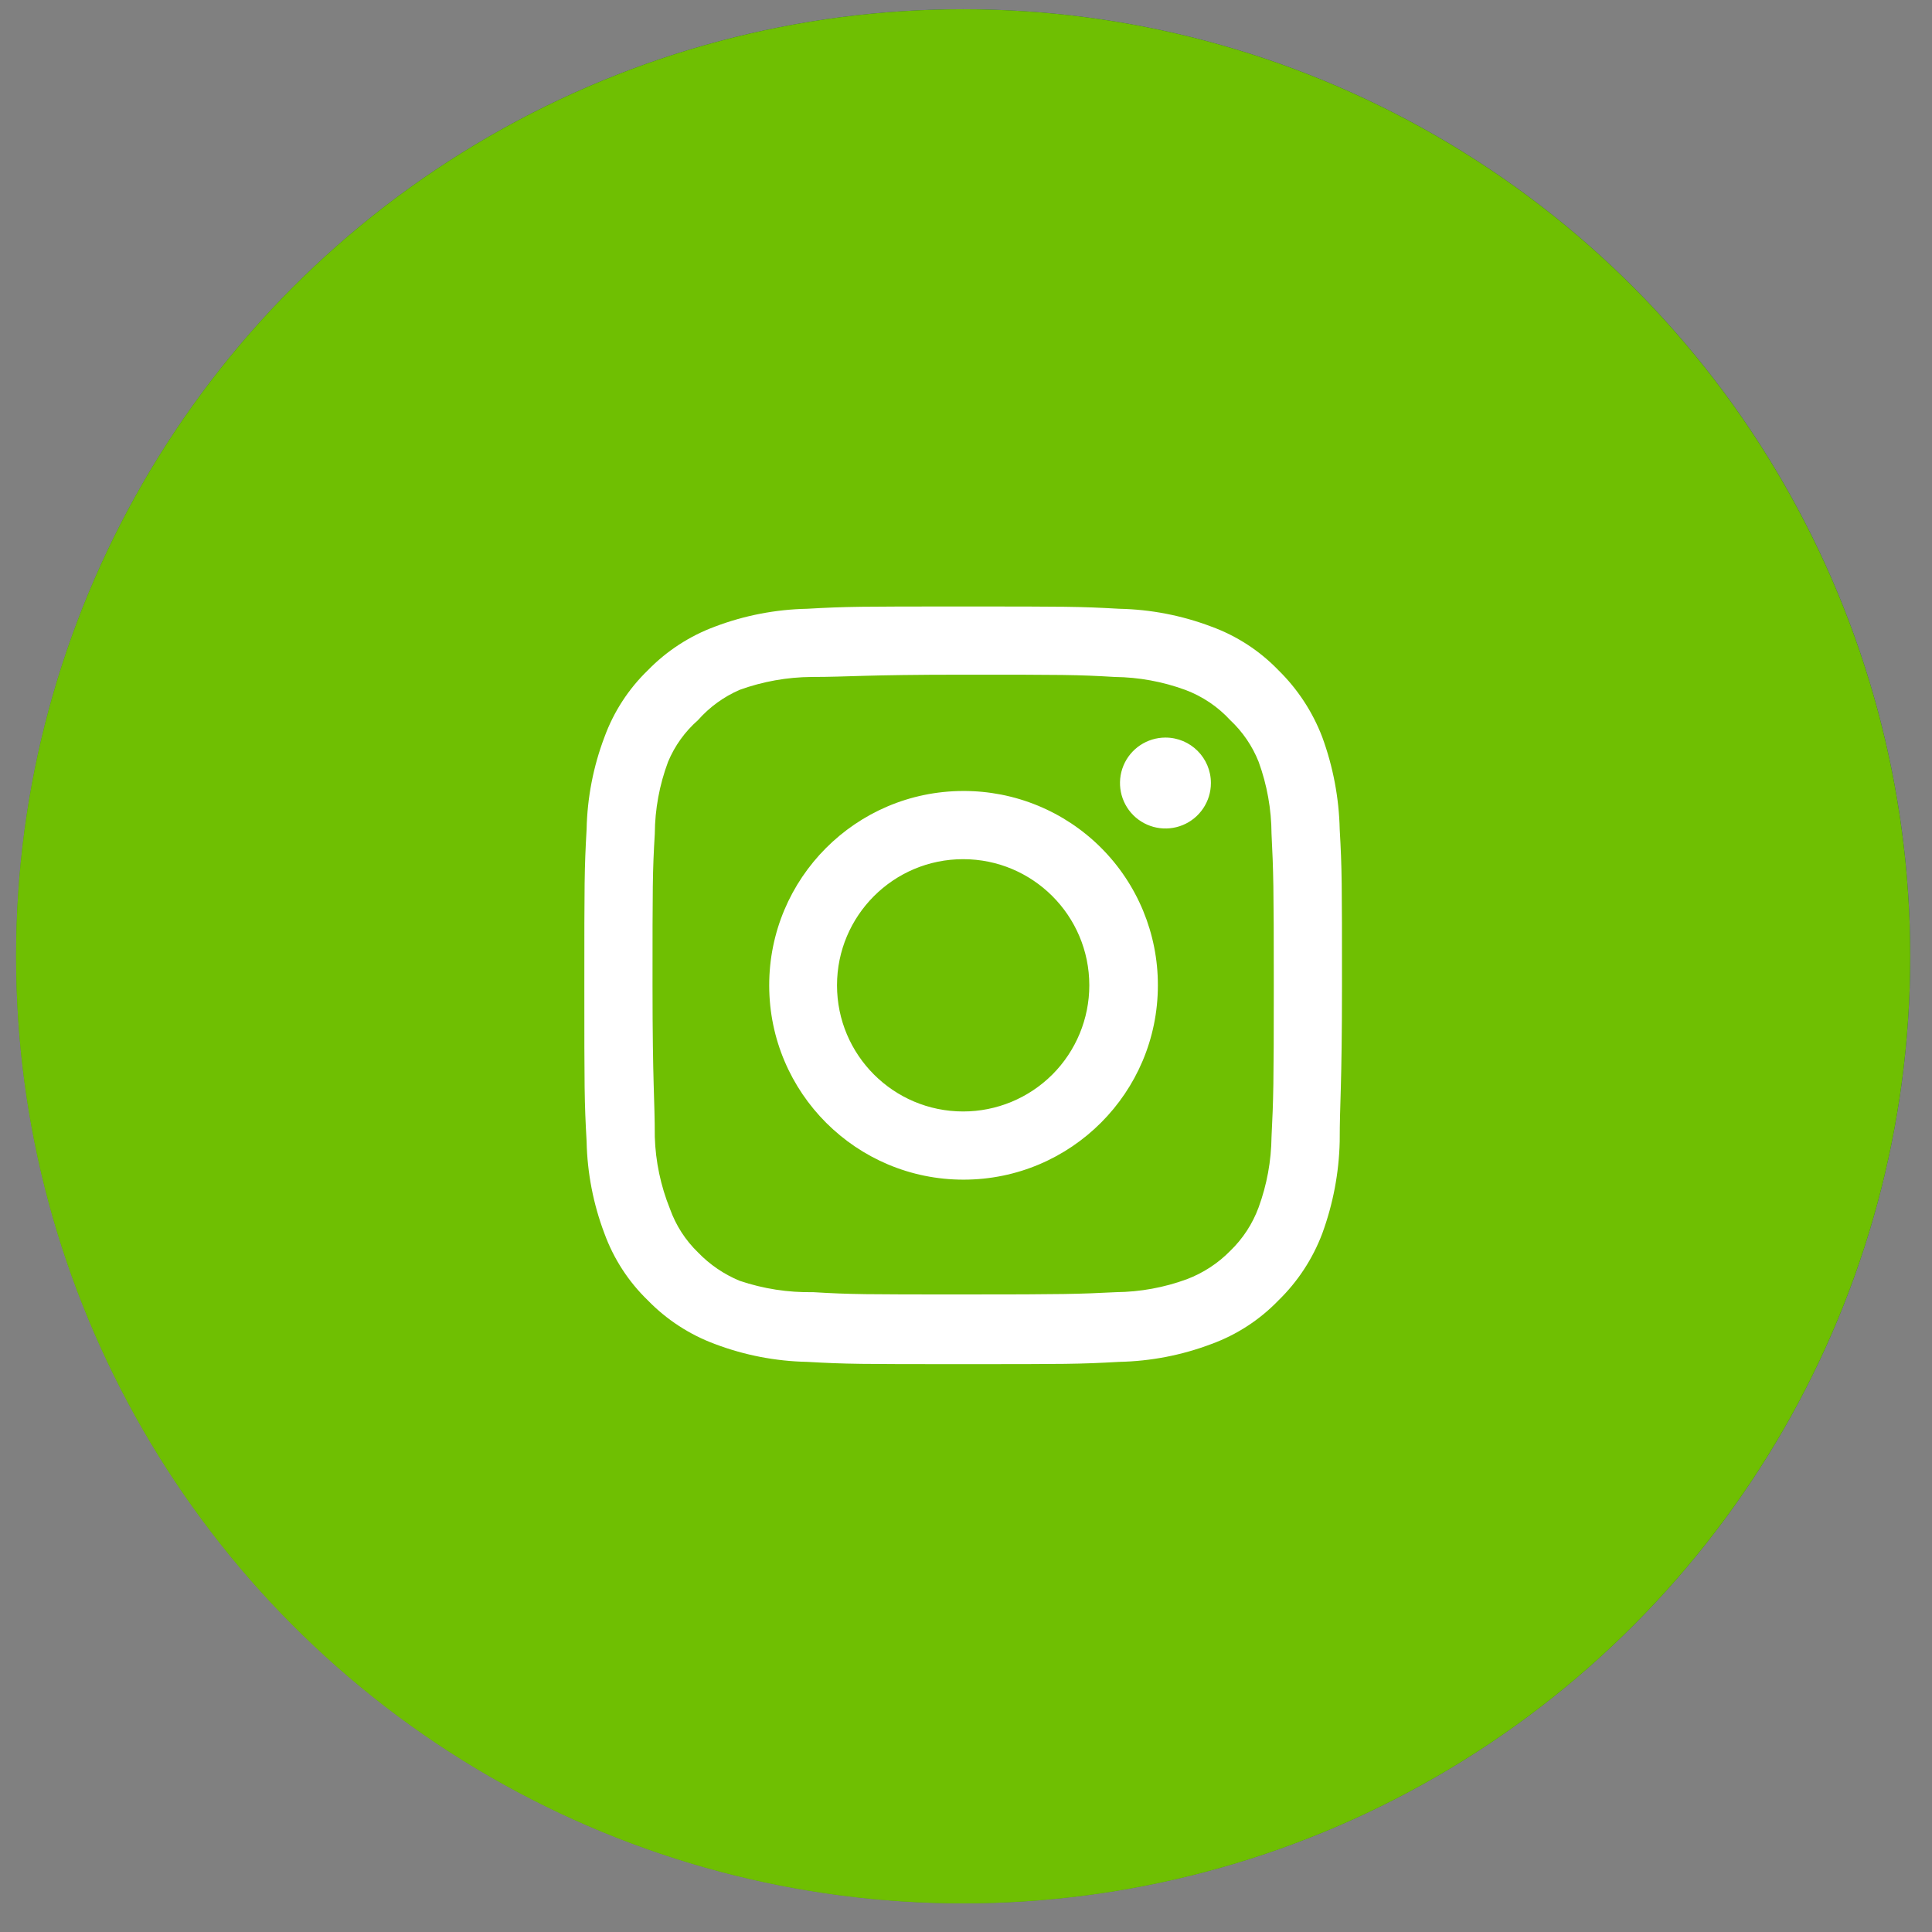 <?xml version="1.0" encoding="UTF-8"?>
<svg width="51px" height="51px" viewBox="0 0 51 51" version="1.1" xmlns="http://www.w3.org/2000/svg" xmlns:xlink="http://www.w3.org/1999/xlink">
    <rect x="0" y="0" width="51" height="51" fill="#808080" stroke="none"/>
    <title>Group 45</title>
    <defs>
        <linearGradient x1="100.862%" y1="-1.0495077e-14%" x2="-1.14811017e-14%" y2="100%" id="linearGradient-1">
            <stop stop-color="#202292" offset="0%"></stop>
            <stop stop-color="#287334" offset="48.178%"></stop>
            <stop stop-color="#6FBF02" offset="100%"></stop>
        </linearGradient>
        <circle id="path-2" cx="25" cy="25" r="25"></circle>
    </defs>
    <g id="Ontwerp---Zonder-gradients" stroke="none" stroke-width="1" fill="none" fill-rule="evenodd">
        <g id="00.a-Cover" transform="translate(-1190, -7187)">
            <g id="Group-26" transform="translate(0, 7058.744)">
                <g id="Group-45" transform="translate(1190.425, 128.5)">
                    <g id="Oval-Copy-6">
                        <use fill="url(#linearGradient-1)" xlink:href="#path-2"></use>
                        <use fill="#6FBF02" xlink:href="#path-2"></use>
                    </g>
                    <g id="instagram" transform="translate(15, 15.766)" fill="#FFFFFF" fill-rule="nonzero">
                        <path d="M15.34,3.46 L15.34,3.46 C14.855,3.46 14.417,3.752 14.231,4.201 C14.046,4.649 14.148,5.165 14.491,5.509 C14.835,5.852 15.351,5.954 15.799,5.769 C16.248,5.583 16.54,5.145 16.54,4.66 C16.54,3.997 16.003,3.46 15.34,3.46 Z M19.94,5.88 C19.921,5.05 19.765,4.229 19.48,3.45 C19.226,2.783 18.83,2.179 18.32,1.68 C17.825,1.167 17.22,0.774 16.55,0.53 C15.773,0.236 14.951,0.077 14.12,0.06 C13.06,0 12.72,0 10,0 C7.28,0 6.94,0 5.88,0.06 C5.049,0.077 4.227,0.236 3.45,0.53 C2.782,0.777 2.177,1.17 1.68,1.68 C1.167,2.175 0.774,2.78 0.53,3.45 C0.236,4.227 0.077,5.049 0.06,5.88 C0,6.94 0,7.28 0,10 C0,12.72 0,13.06 0.06,14.12 C0.077,14.951 0.236,15.773 0.53,16.55 C0.774,17.22 1.167,17.825 1.68,18.32 C2.177,18.83 2.782,19.223 3.45,19.47 C4.227,19.764 5.049,19.923 5.88,19.94 C6.94,20 7.28,20 10,20 C12.72,20 13.06,20 14.12,19.94 C14.951,19.923 15.773,19.764 16.55,19.47 C17.22,19.226 17.825,18.833 18.32,18.32 C18.832,17.823 19.228,17.218 19.48,16.55 C19.765,15.771 19.921,14.95 19.94,14.12 C19.94,13.06 20,12.72 20,10 C20,7.28 20,6.94 19.94,5.88 Z M18.14,14 C18.133,14.635 18.018,15.264 17.8,15.86 C17.64,16.295 17.384,16.688 17.05,17.01 C16.726,17.341 16.333,17.596 15.9,17.76 C15.304,17.978 14.675,18.093 14.04,18.1 C13.04,18.15 12.67,18.16 10.04,18.16 C7.41,18.16 7.04,18.16 6.04,18.1 C5.381,18.112 4.725,18.011 4.1,17.8 C3.686,17.628 3.311,17.373 3,17.05 C2.668,16.729 2.415,16.335 2.26,15.9 C2.016,15.295 1.88,14.652 1.86,14 C1.86,13 1.8,12.63 1.8,10 C1.8,7.37 1.8,7 1.86,6 C1.864,5.351 1.983,4.708 2.21,4.1 C2.386,3.678 2.656,3.302 3,3 C3.304,2.656 3.679,2.383 4.1,2.2 C4.71,1.98 5.352,1.865 6,1.86 C7,1.86 7.37,1.8 10,1.8 C12.63,1.8 13,1.8 14,1.86 C14.635,1.867 15.264,1.982 15.86,2.2 C16.314,2.369 16.722,2.643 17.05,3 C17.378,3.307 17.634,3.683 17.8,4.1 C18.022,4.709 18.137,5.352 18.14,6 C18.19,7 18.2,7.37 18.2,10 C18.2,12.63 18.19,13 18.14,14 Z M10,4.87 C7.168,4.876 4.876,7.175 4.88,10.007 C4.884,12.839 7.181,15.132 10.013,15.13 C12.845,15.128 15.14,12.832 15.14,10 C15.143,8.637 14.602,7.329 13.637,6.366 C12.672,5.403 11.363,4.865 10,4.87 Z M10,13.33 C8.161,13.33 6.67,11.839 6.67,10 C6.67,8.161 8.161,6.67 10,6.67 C11.839,6.67 13.33,8.161 13.33,10 C13.33,10.883 12.979,11.73 12.355,12.355 C11.73,12.979 10.883,13.33 10,13.33 Z" id="Shape"></path>
                    </g>
                </g>
            </g>
        </g>
    </g>
</svg>